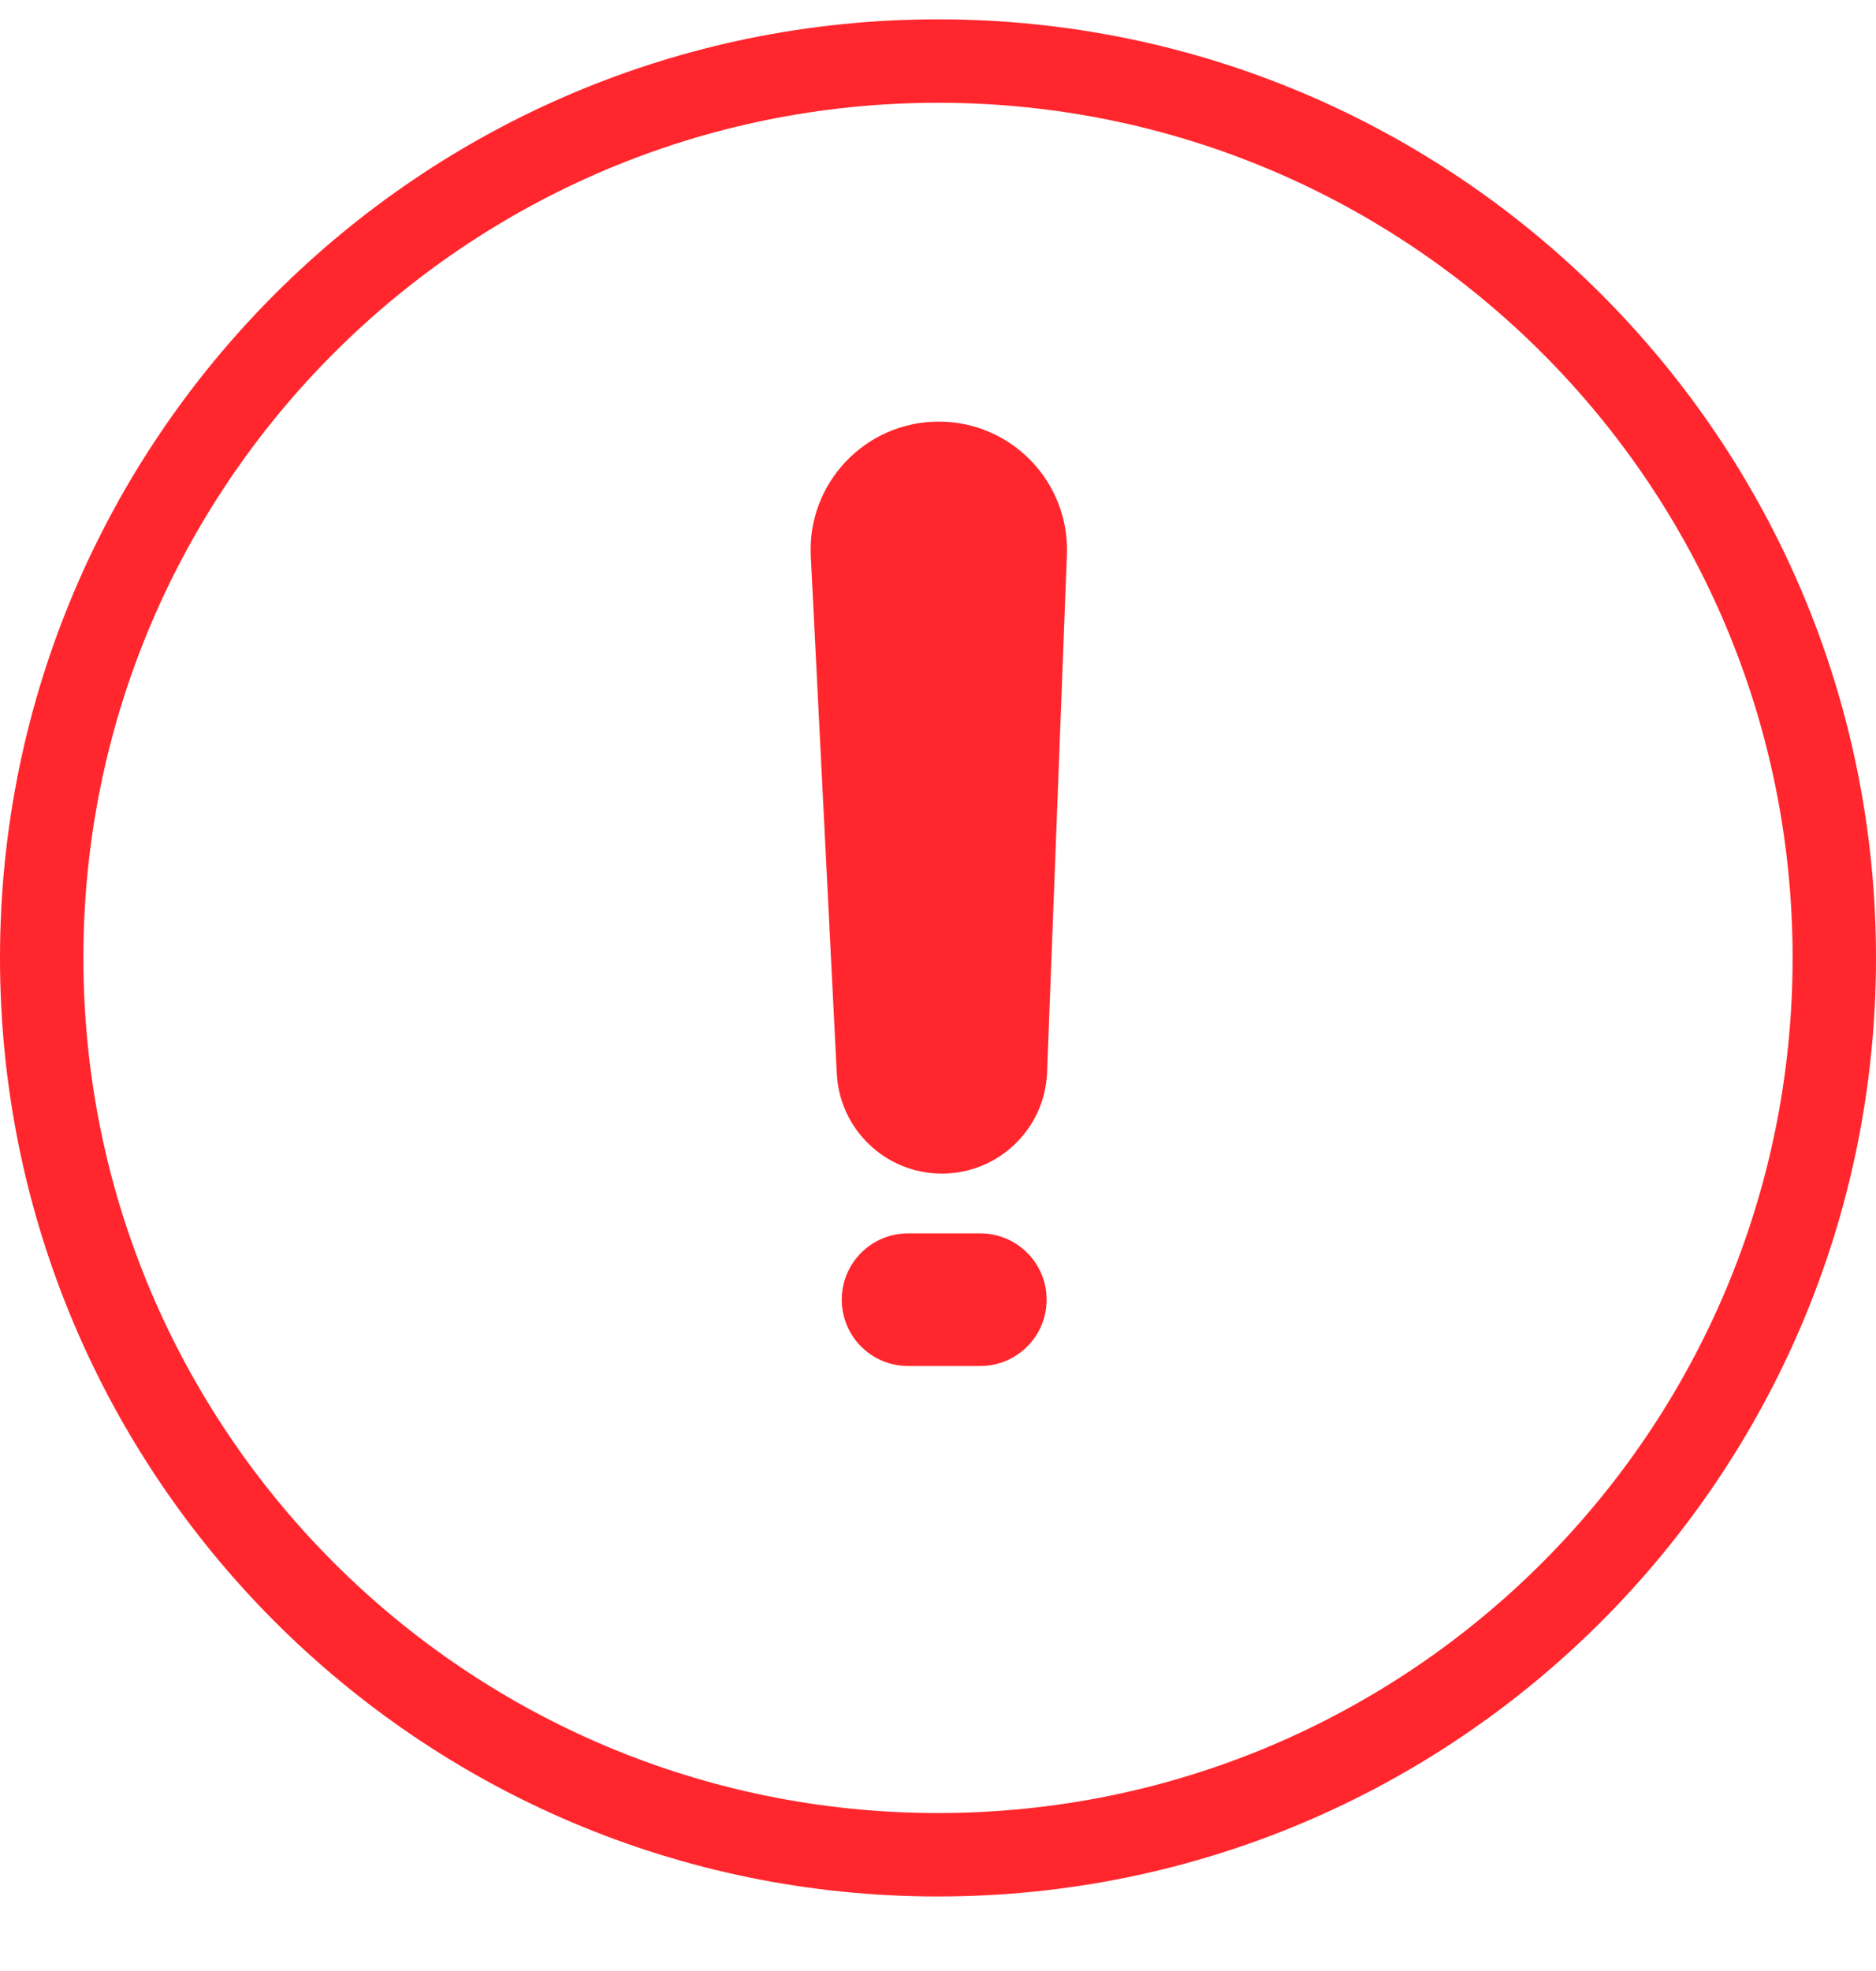 <svg width="20" height="21" viewBox="0 0 20 21" fill="none" xmlns="http://www.w3.org/2000/svg">
<path fill-rule="evenodd" clip-rule="evenodd" d="M19.111 10.206C19.111 15.238 15.032 19.317 10 19.317C4.968 19.317 0.889 15.238 0.889 10.206C0.889 5.174 4.968 1.095 10 1.095C15.032 1.095 19.111 5.174 19.111 10.206ZM20 10.206C20 15.729 15.523 20.206 10 20.206C4.477 20.206 0 15.729 0 10.206C0 4.683 4.477 0.206 10 0.206C15.523 0.206 20 4.683 20 10.206ZM11.163 11.425C11.14 12.028 10.645 12.504 10.041 12.504C9.444 12.504 8.951 12.036 8.921 11.438L8.644 5.927C8.604 5.146 9.227 4.492 10.008 4.492C10.784 4.492 11.404 5.136 11.374 5.911L11.163 11.425ZM11.157 13.81C11.178 14.215 10.856 14.554 10.451 14.554H9.681C9.29 14.554 8.974 14.238 8.974 13.847C8.974 13.457 9.29 13.141 9.681 13.141H10.451C10.827 13.141 11.137 13.435 11.157 13.81Z" fill="#FF272D"/>
</svg>

